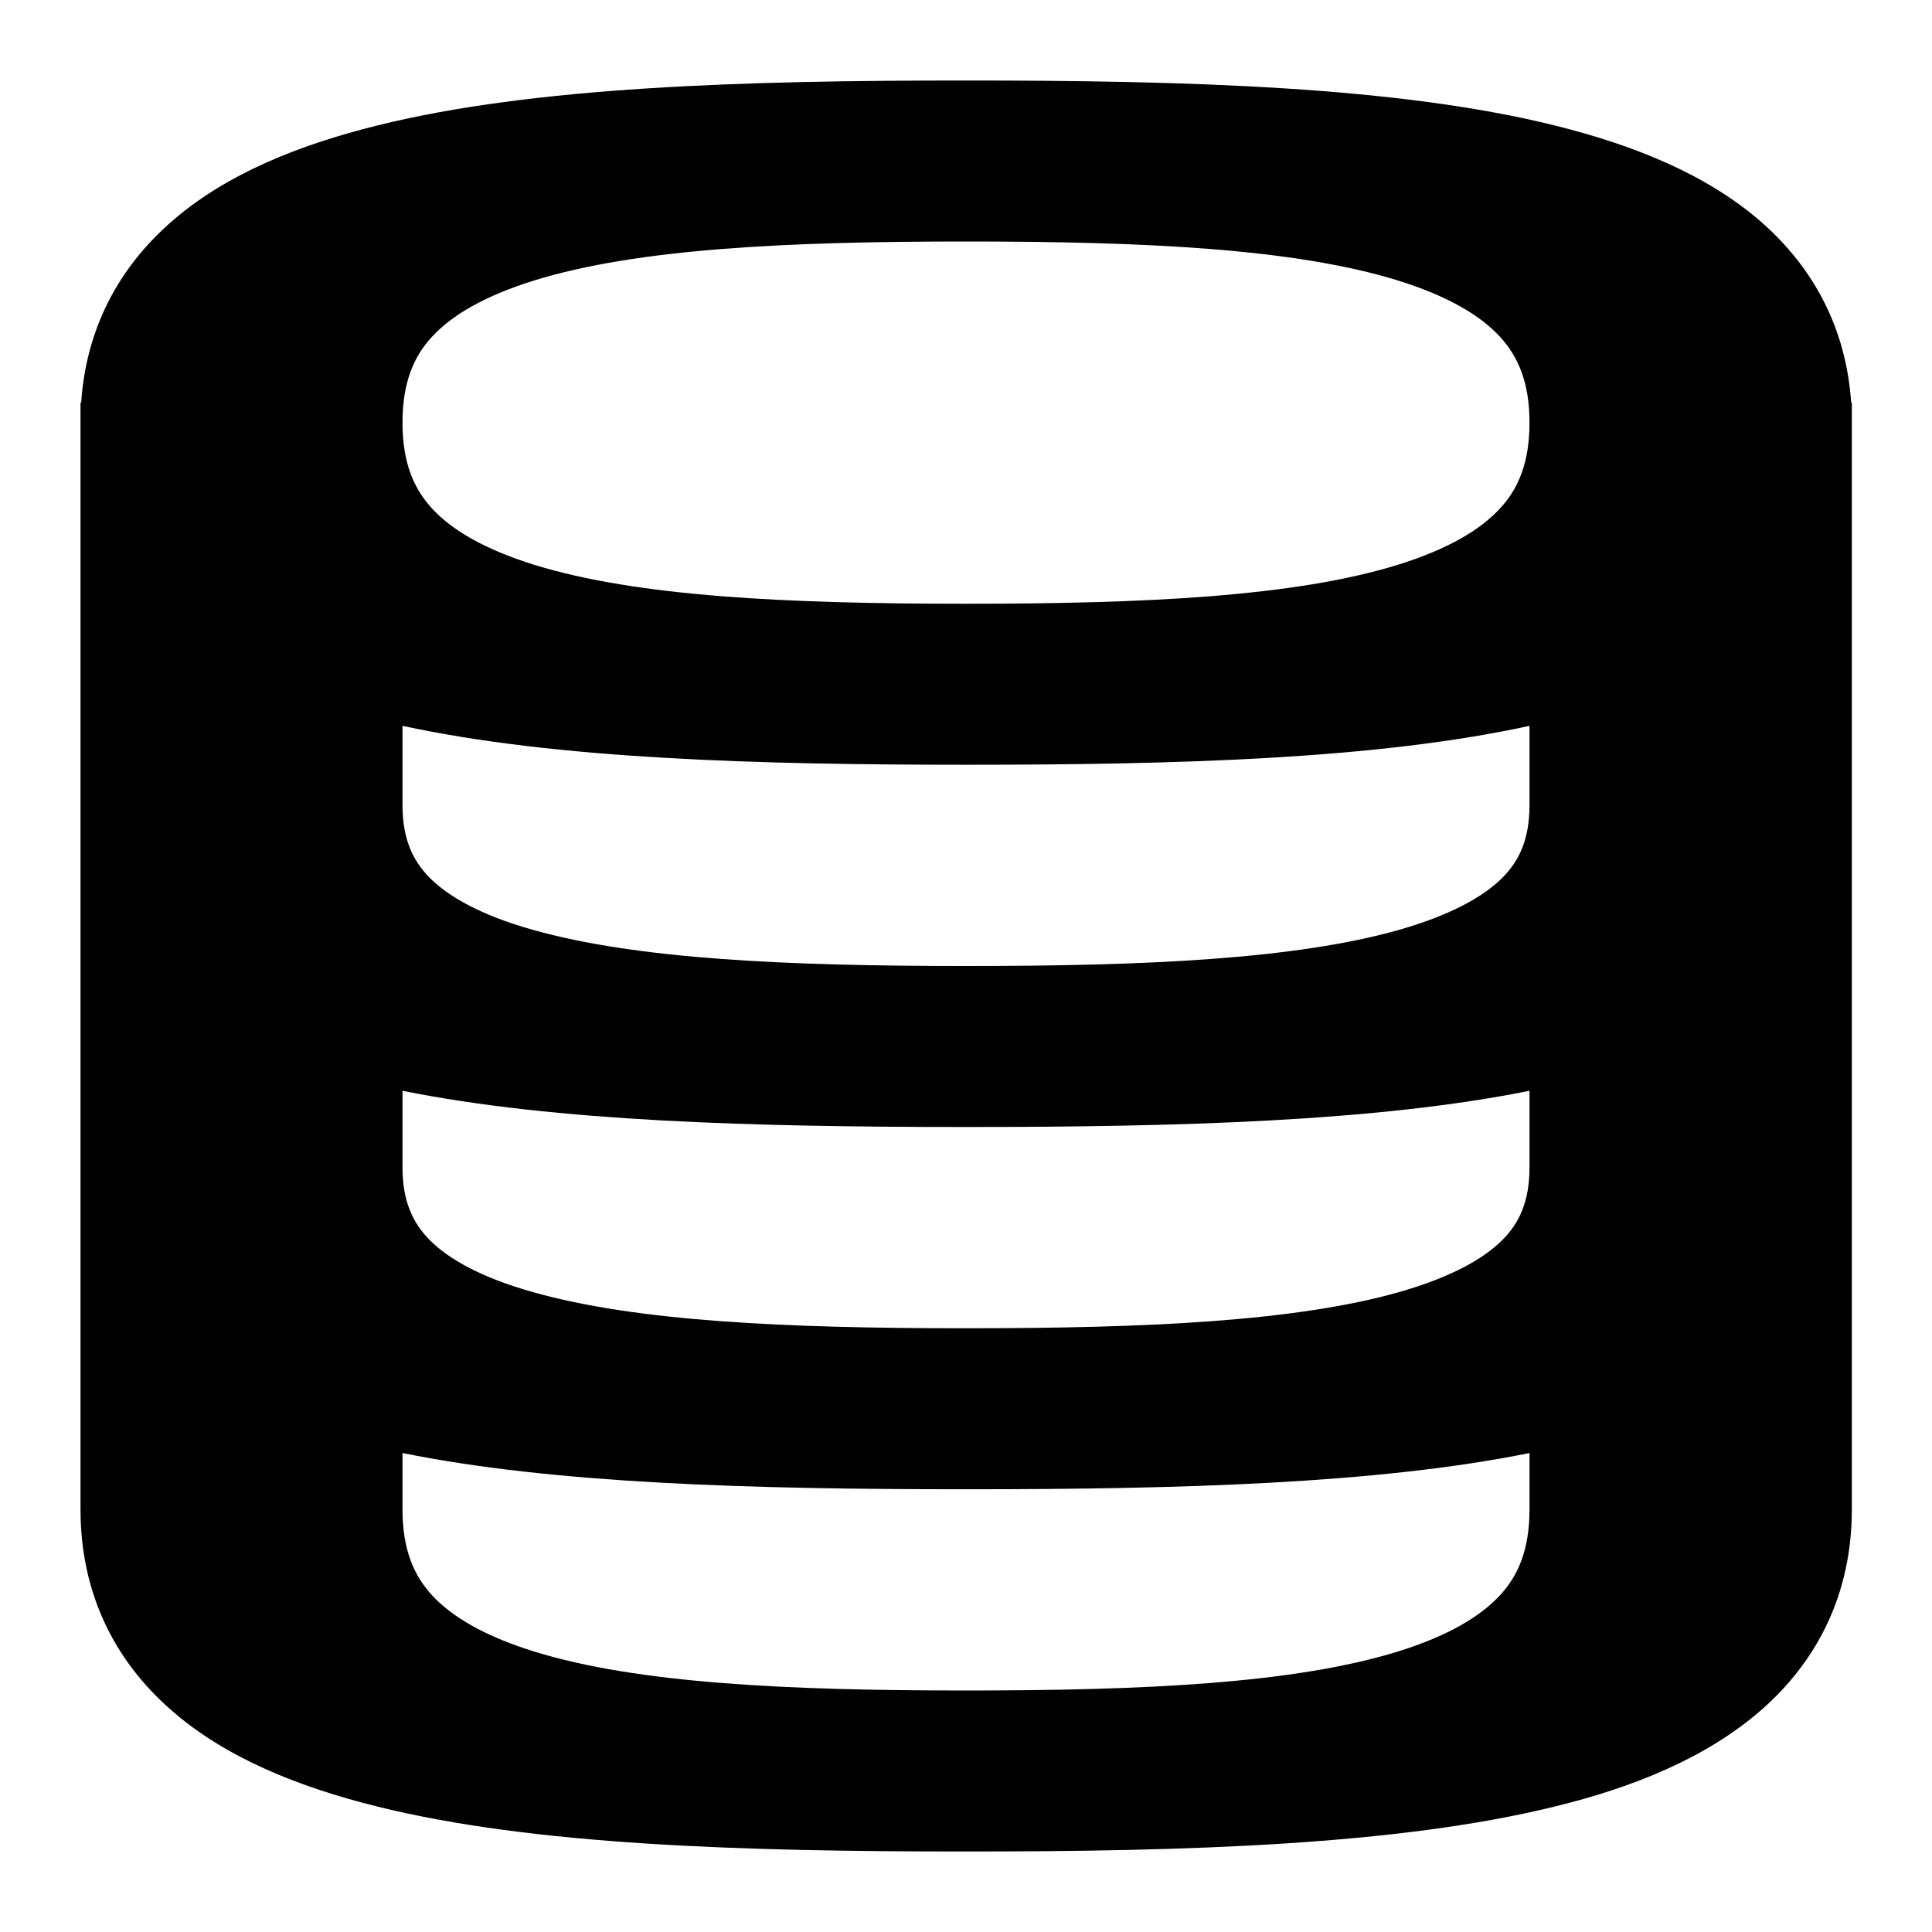<svg xmlns="http://www.w3.org/2000/svg" viewBox="0 0 576 576"><!--! Font Awesome Pro 7.1.0 by @fontawesome - https://fontawesome.com License - https://fontawesome.com/license (Commercial License) Copyright 2025 Fonticons, Inc. --><path fill="currentColor" d="M288 24C353.9 24 416.8 25.8 463.5 37.4C486.9 43.2 508.7 51.9 525 66.1C540.8 79.9 550.4 98 551.9 120L552.1 120L552.1 450C552.1 474.7 542.2 494.9 525 509.9C508.7 524.1 486.9 532.9 463.5 538.6C416.8 550.1 354 552 288 552C222 552 159.2 550.2 112.5 538.6C89.1 532.8 67.3 524.1 51.1 509.9C33.9 494.9 24 474.7 24 450L24 120L24.2 120C25.7 98 35.3 79.9 51.1 66.1C67.3 51.9 89.1 43.2 112.5 37.4C159.2 25.8 222.1 24 288 24zM287.7 396L288.3 396C341.6 396 386.2 394 417.2 385.2C432.5 380.8 442.2 375.4 447.9 369.7C452.9 364.7 456 358.3 456 348L456 325.2C410.4 334.4 350.9 336 288.3 336L287.7 336C225.1 336 165.6 334.4 120 325.2L120 348C120 358.2 123.1 364.6 128.1 369.7C133.8 375.4 143.5 380.9 158.8 385.2C189.8 394 234.4 396 287.7 396zM120 433.2L120 450C120 462.2 123.5 469.8 128.8 475.6C134.6 481.9 144.2 487.7 159.3 492.4C190.1 501.9 234.6 504 288 504C341.4 504 385.9 501.9 416.7 492.4C431.8 487.7 441.4 481.9 447.2 475.6C452.5 469.9 456 462.2 456 450L456 433.2C410.6 442.4 351.3 444 289 444L287 444C224.7 444 165.4 442.4 120 433.2zM288 288L288.3 288C341.6 288 386.2 286 417.2 277.2C432.5 272.8 442.2 267.4 447.9 261.7C452.9 256.7 456 250.3 456 240L456 216.4C410.2 226.4 350.5 228 288 228C225.5 228 165.8 226.3 120 216.4L120 240C120 250.2 123.1 256.6 128.1 261.7C133.8 267.4 143.5 272.9 158.8 277.2C189.9 286 234.6 288 288 288zM447.2 100.4C441.4 94.1 431.8 88.3 416.7 83.6C385.9 74.1 341.4 72 288 72C234.6 72 190.1 74.1 159.3 83.6C144.2 88.3 134.6 94.1 128.8 100.4C123.5 106.1 120 113.8 120 126C120 138.2 123.5 145.8 128.8 151.6C134.6 157.9 144.2 163.7 159.3 168.4C190.1 177.9 234.6 180 288 180C341.4 180 385.9 177.9 416.7 168.4C431.8 163.7 441.4 157.9 447.2 151.6C452.5 145.9 456 138.2 456 126C456 113.8 452.5 106.2 447.2 100.4z"/></svg>